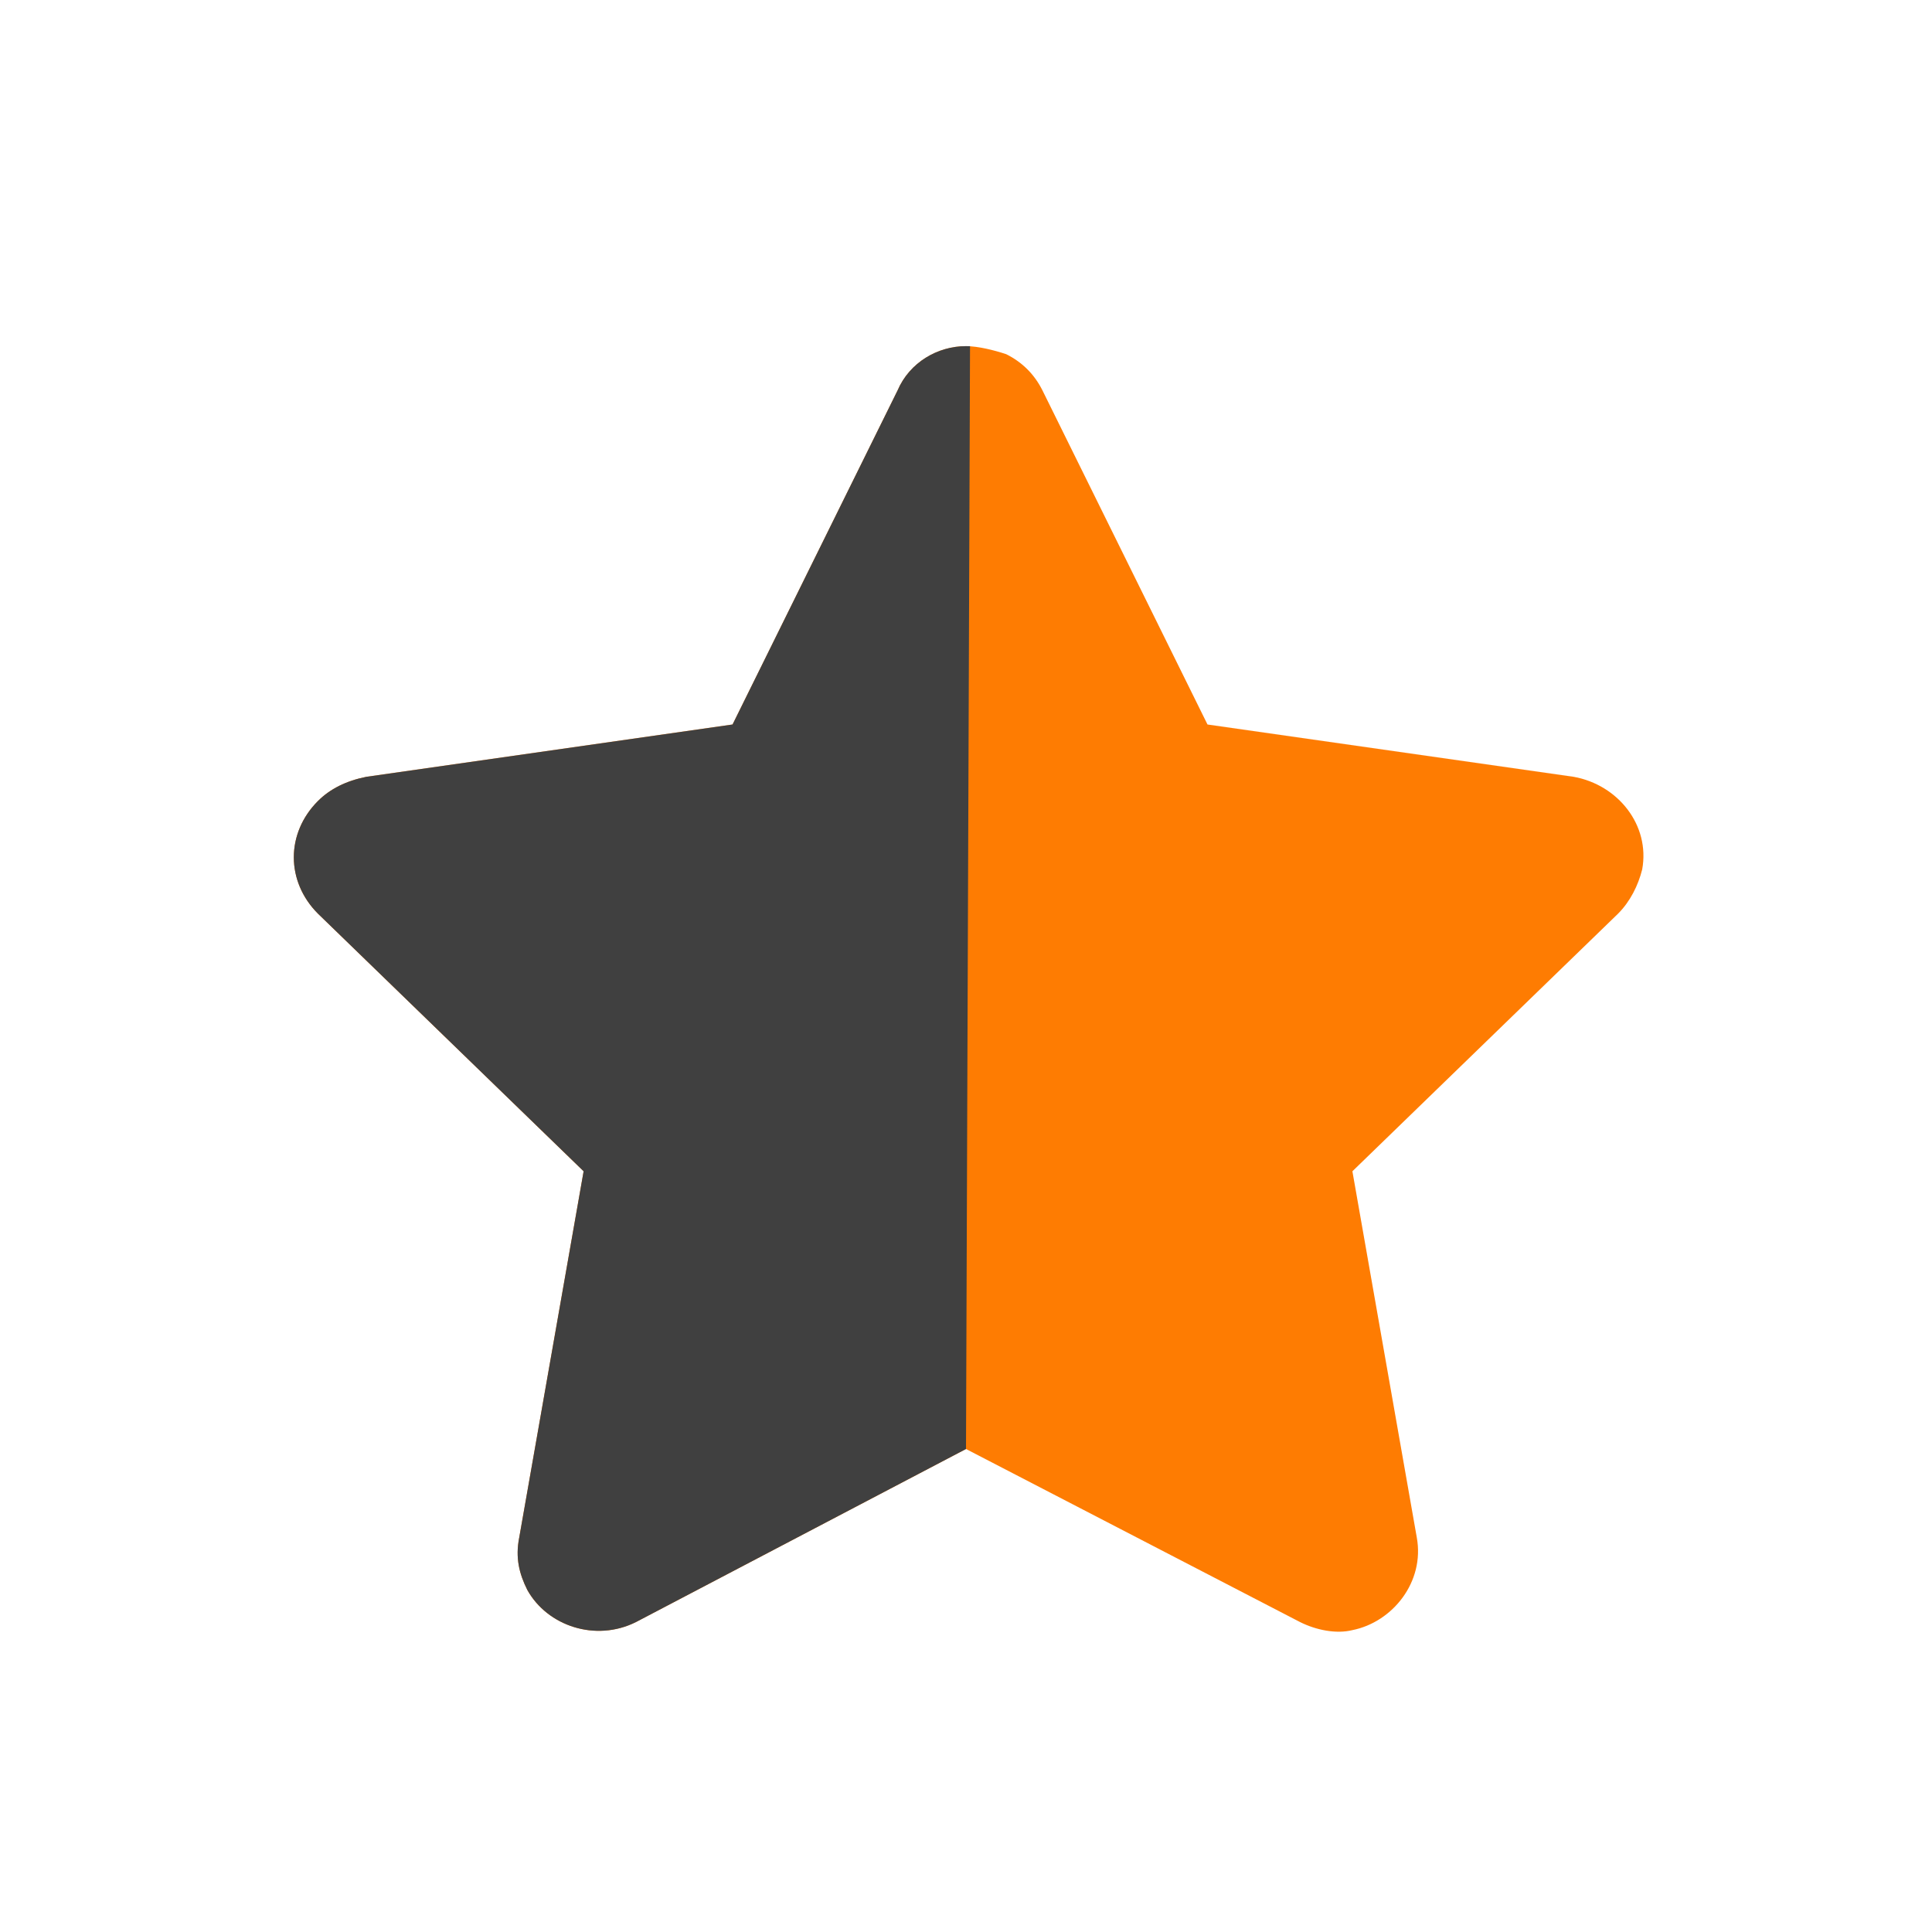 <?xml version="1.0" encoding="utf-8"?>
<!-- Generator: Adobe Illustrator 26.0.3, SVG Export Plug-In . SVG Version: 6.00 Build 0)  -->
<svg version="1.1" id="Layer_1" xmlns="http://www.w3.org/2000/svg" xmlns:xlink="http://www.w3.org/1999/xlink" x="0px" y="0px"
	 viewBox="0 0 48 48" style="enable-background:new 0 0 48 48;" xml:space="preserve">
<style type="text/css">
	.st0{fill:none;}
	.st1{fill:#FE7C02;}
	.st2{fill:#404040;}
</style>
<polygon class="st0" points="0,0 48,0 48,48 0,48 "/>
<path class="st1" d="M24,36l-8.2,4.3c-1,0.5-2.2,0.1-2.7-0.8c-0.2-0.4-0.3-0.8-0.2-1.3l1.6-9.1l-6.6-6.4c-0.8-0.8-0.8-2,0-2.8
	c0.3-0.3,0.7-0.5,1.2-0.6l9.1-1.3l4.1-8.3c0.3-0.7,1-1.1,1.7-1.1c0.3,0,0.7,0.1,1,0.2c0.4,0.2,0.7,0.5,0.9,0.9L30,18l9.1,1.3
	c1.1,0.2,1.9,1.2,1.7,2.3c-0.1,0.4-0.3,0.8-0.6,1.1l-6.6,6.4l1.6,9.1c0.2,1.1-0.6,2.1-1.6,2.3c-0.4,0.1-0.9,0-1.3-0.2L24,36z"/>
<path class="st2" d="M24,36l-8.2,4.3c-1,0.5-2.2,0.1-2.7-0.8c-0.2-0.4-0.3-0.8-0.2-1.3l1.6-9.1l-6.6-6.4c-0.8-0.8-0.8-2,0-2.8
	c0.3-0.3,0.7-0.5,1.2-0.6l9.1-1.3l4.1-8.3c0.3-0.7,1-1.1,1.7-1.1c0,0,0.1,0,0.1,0C24.1,9,24,36,24,36z"/>
</svg>